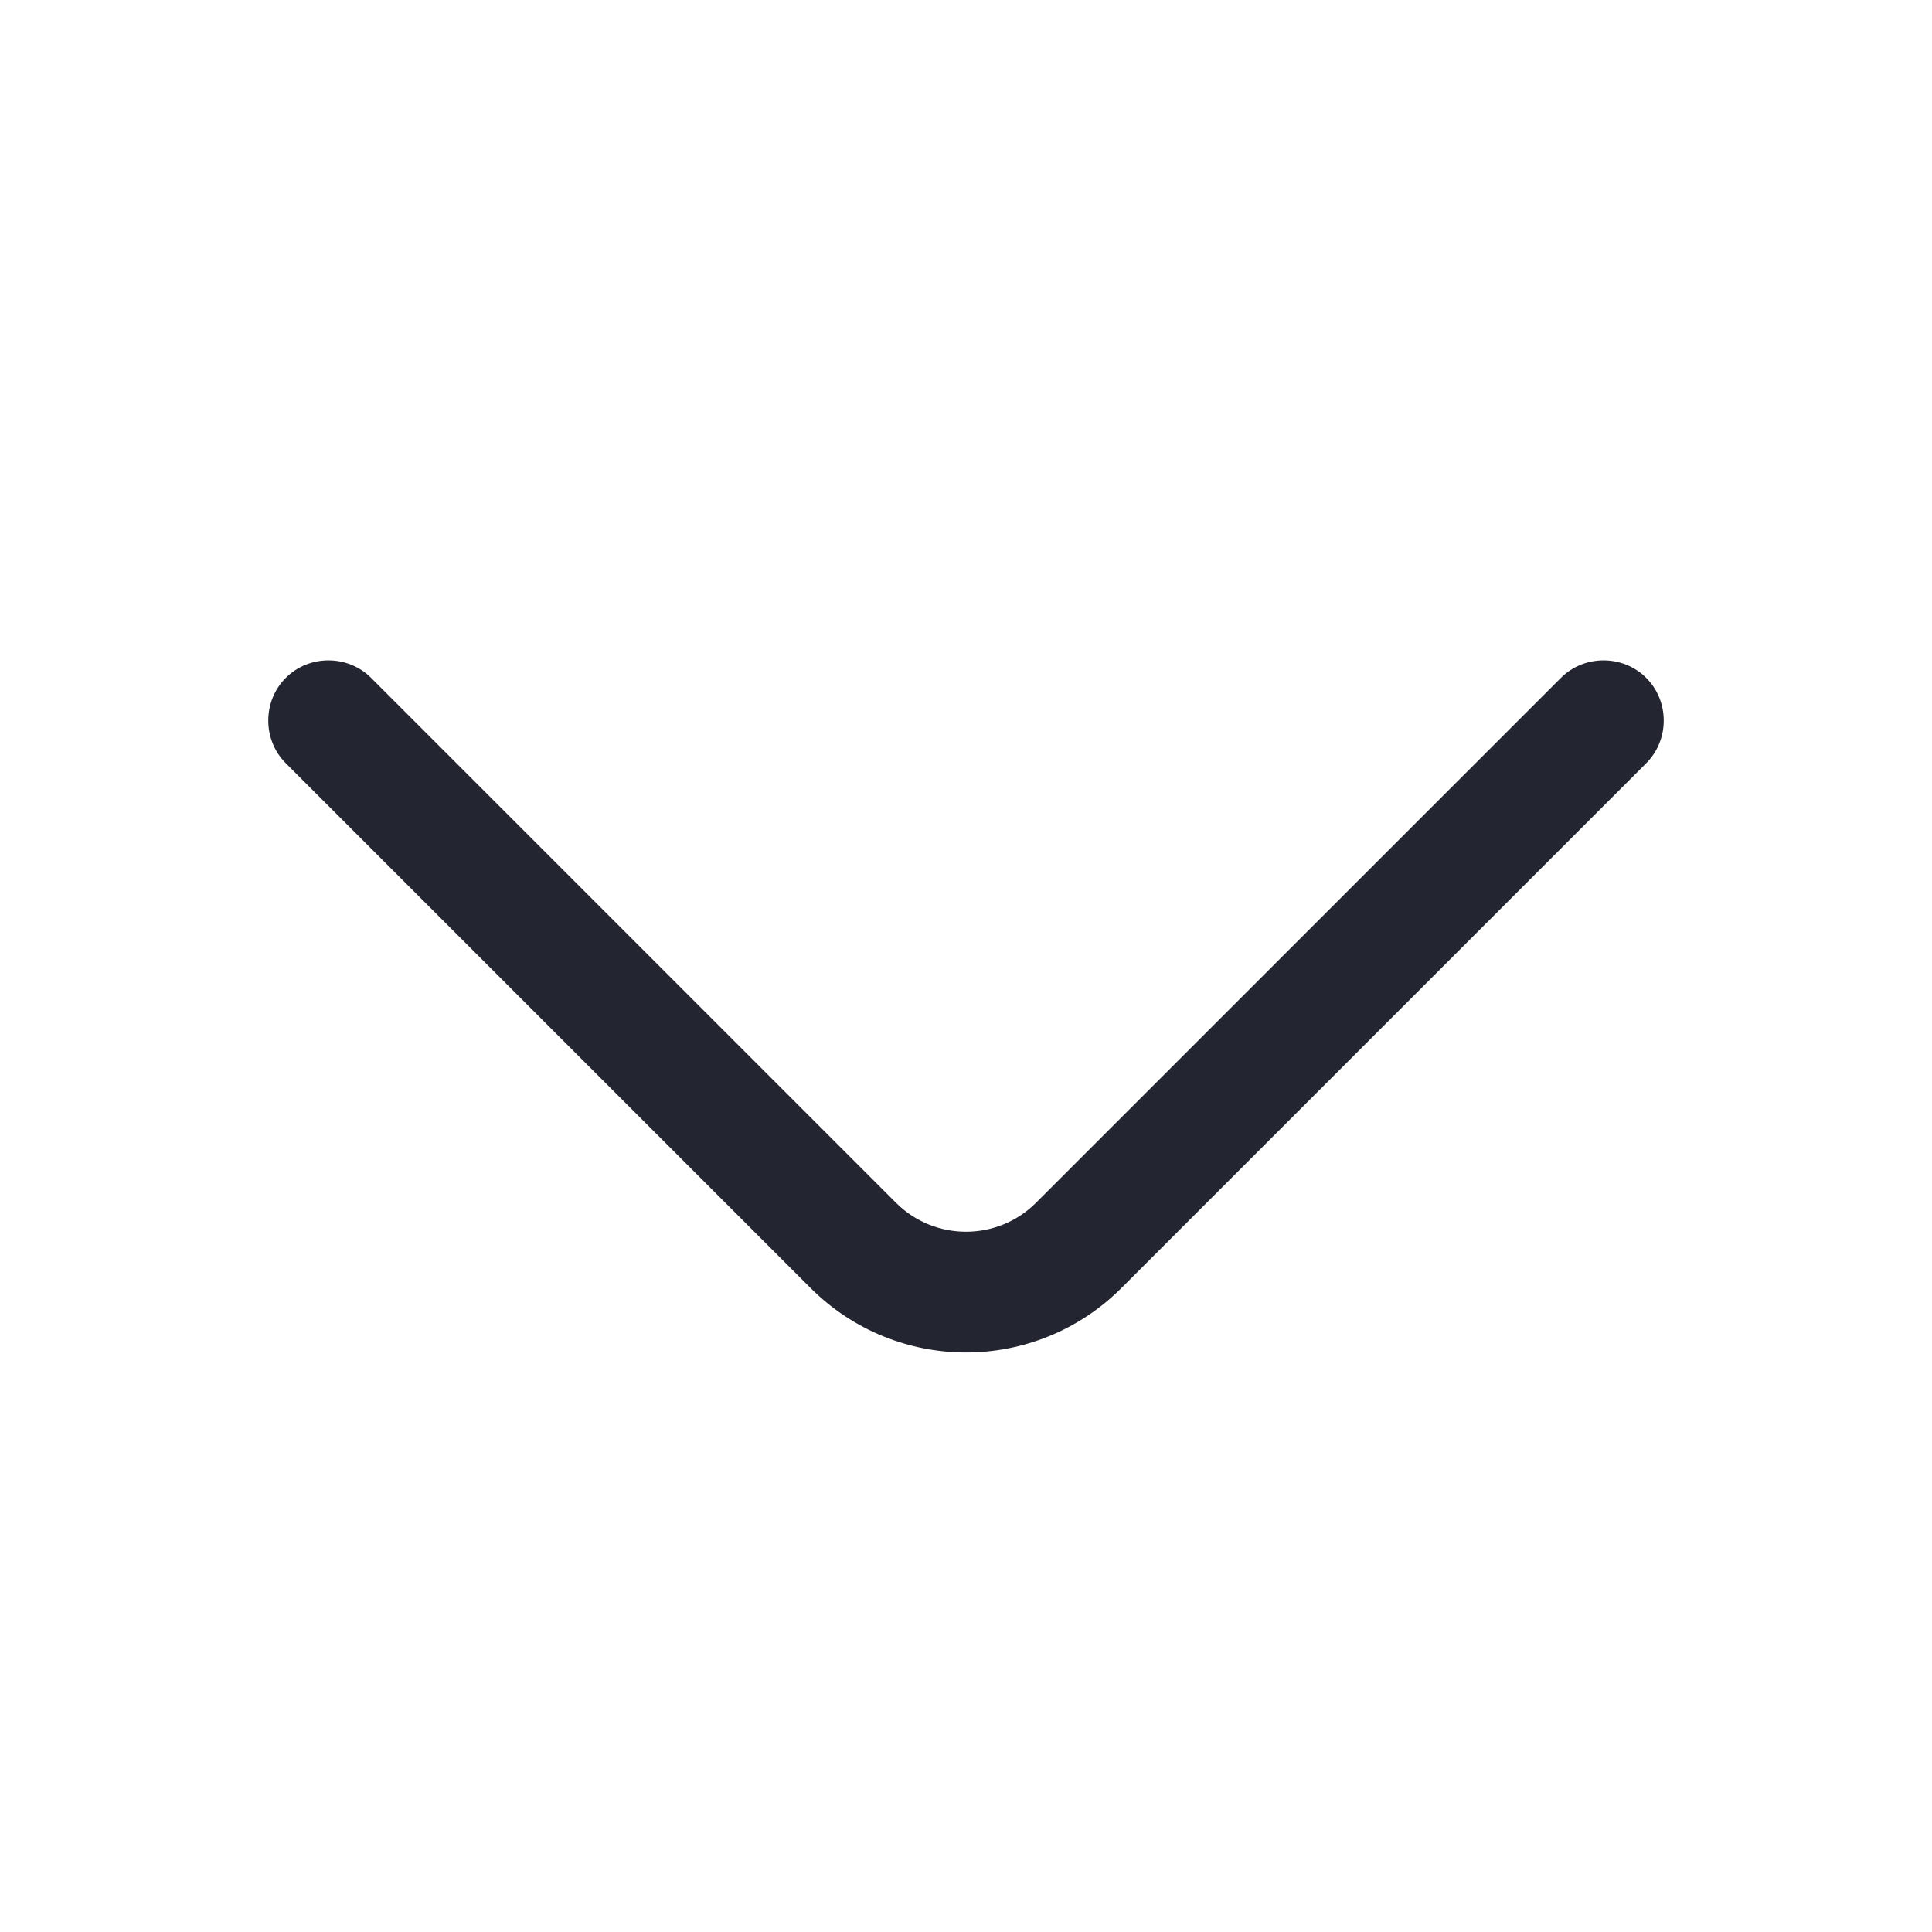 <svg width="24" height="24" viewBox="0 0 24 24" fill="none" xmlns="http://www.w3.org/2000/svg">
<path d="M12 16.801C11.3 16.801 10.6 16.531 10.07 16.001L3.55 9.481C3.26 9.191 3.26 8.711 3.55 8.421C3.84 8.131 4.32 8.131 4.61 8.421L11.13 14.941C11.61 15.421 12.39 15.421 12.87 14.941L19.39 8.421C19.68 8.131 20.16 8.131 20.45 8.421C20.74 8.711 20.74 9.191 20.45 9.481L13.93 16.001C13.4 16.531 12.7 16.801 12 16.801Z" fill="#232631"/>
</svg>
